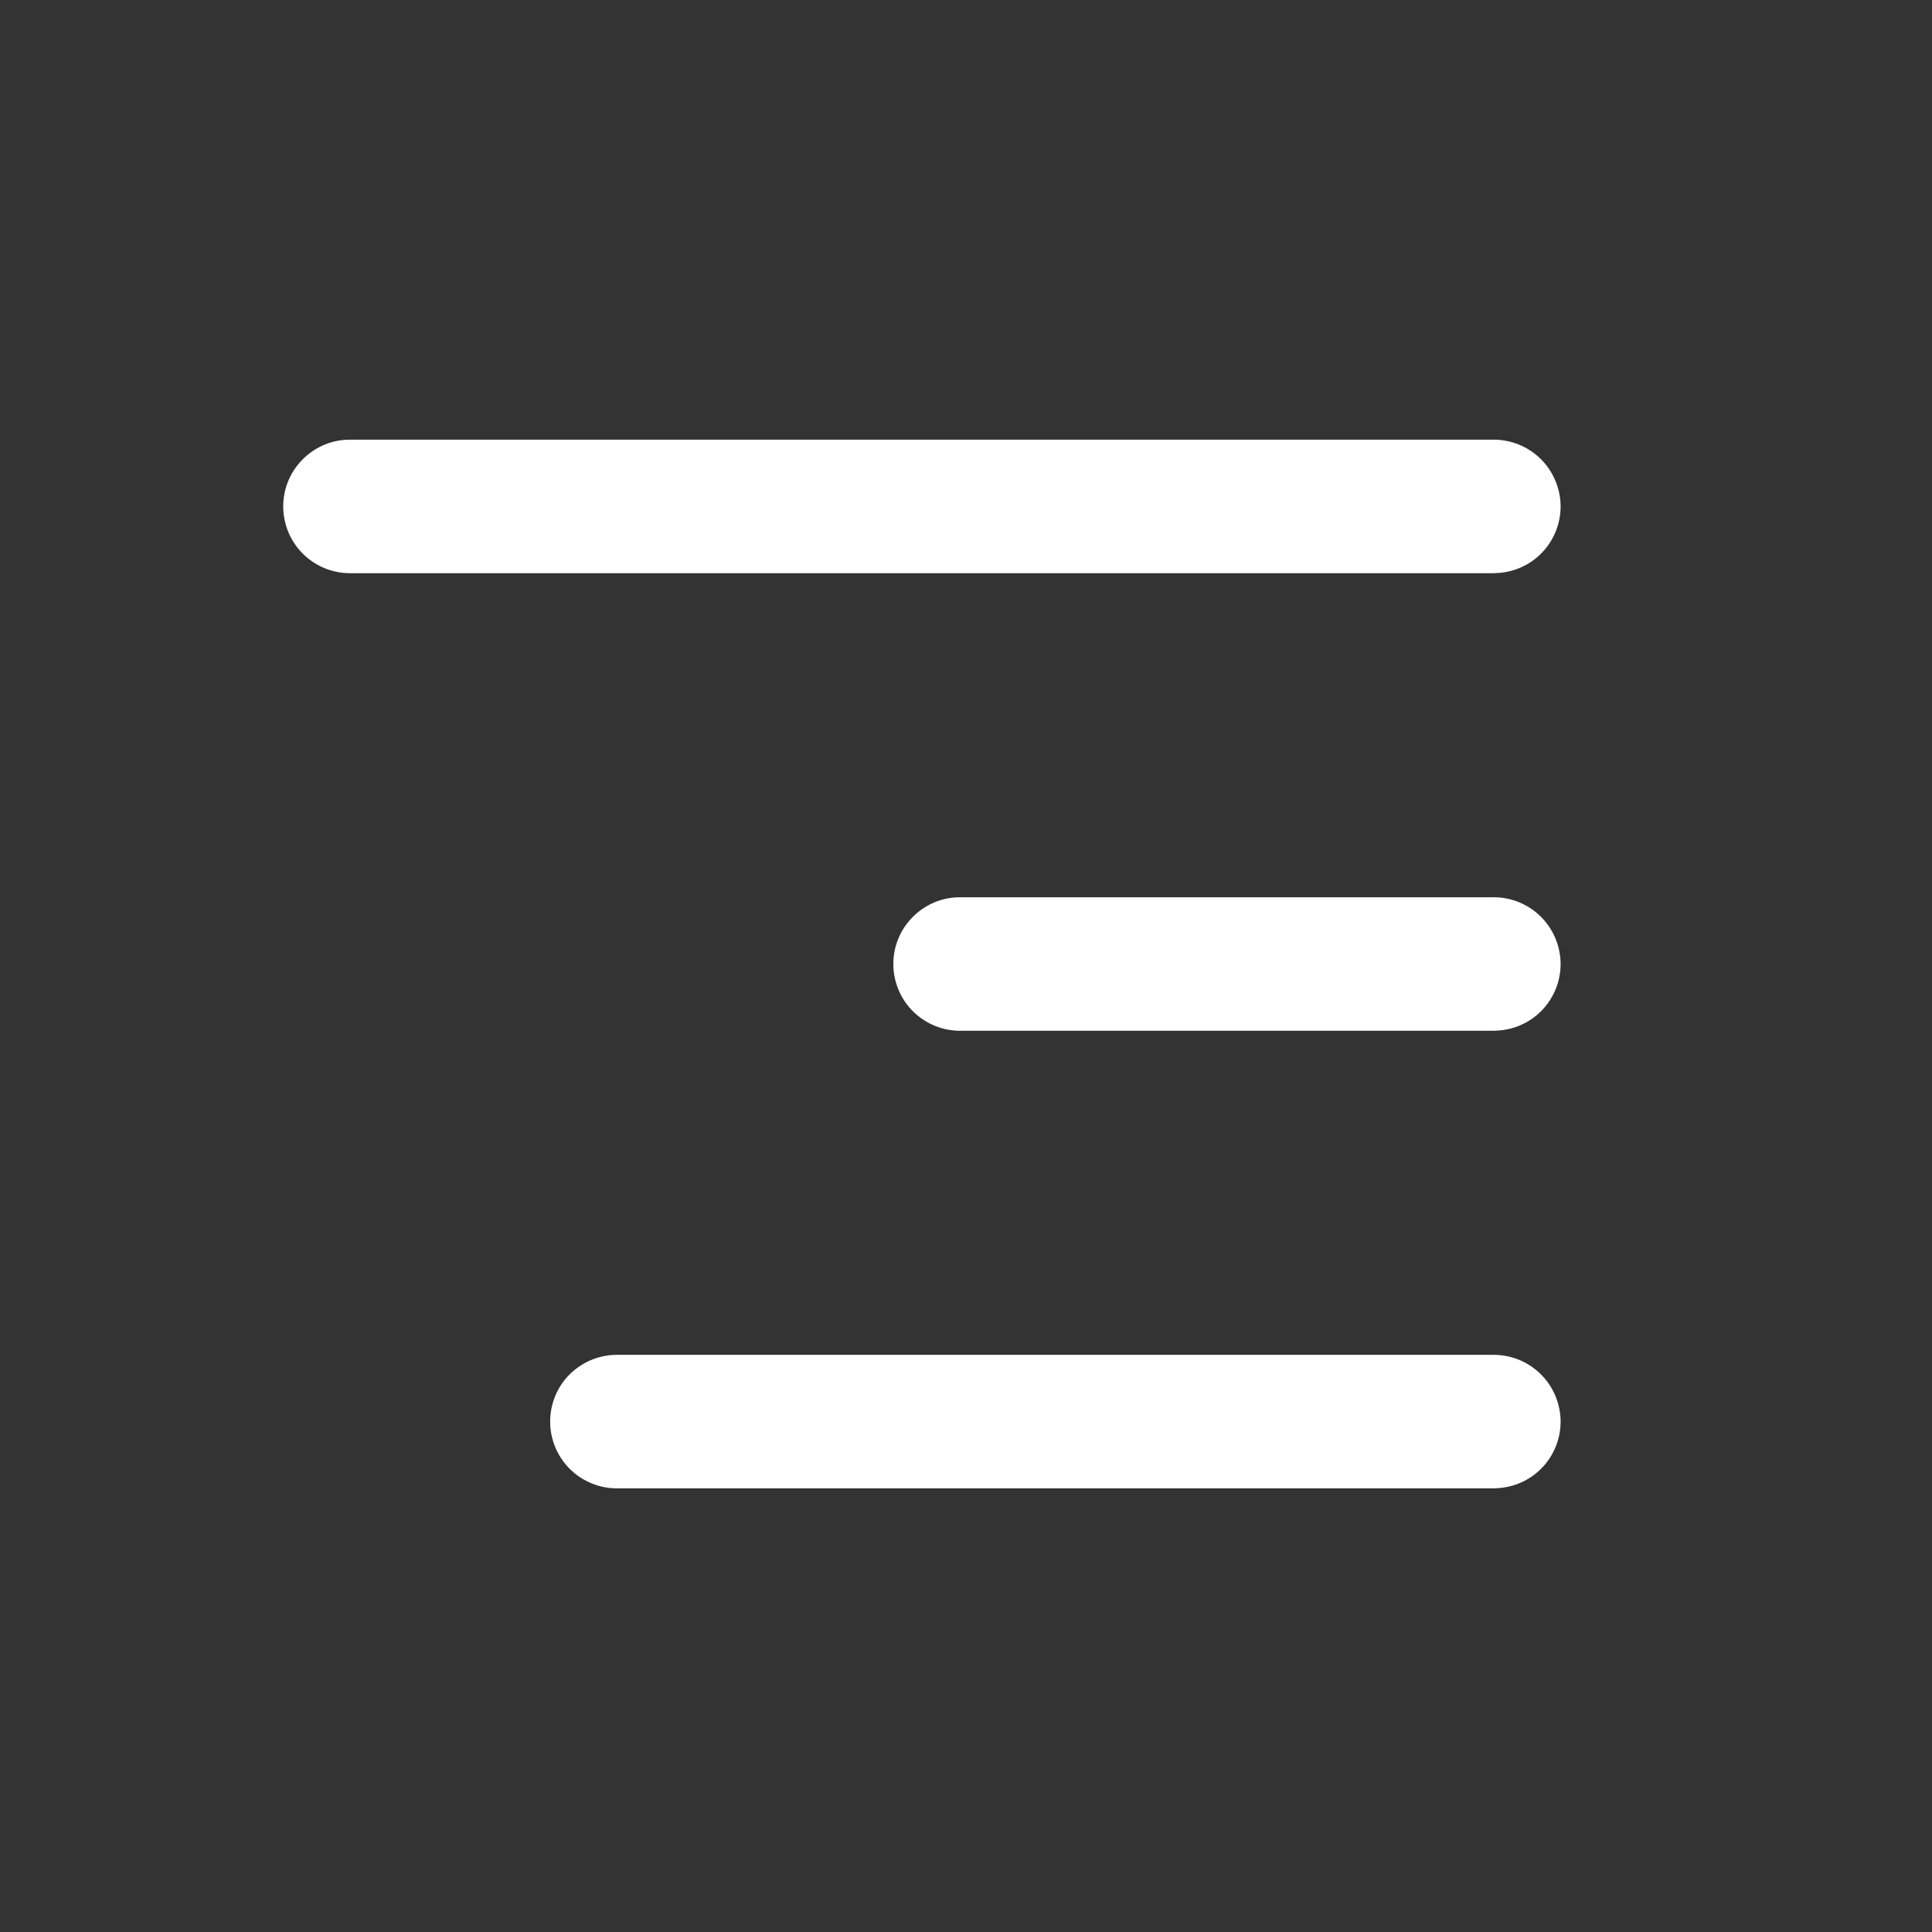 
<svg width="19" height="19" viewBox="0 0 19 19" fill="none" xmlns="http://www.w3.org/2000/svg">
<rect x="0" y="0" width="19" height="19" fill="#333333" stroke="none"/>
<g clip-path="url(#clip0_2447_11129)">
<path d="M14.691 4.324C14.86 4.324 15.023 4.39 15.145 4.507C15.267 4.624 15.339 4.784 15.347 4.953C15.354 5.123 15.295 5.288 15.183 5.415C15.071 5.542 14.914 5.62 14.745 5.634L14.691 5.637H3.441C3.272 5.637 3.109 5.571 2.987 5.454C2.865 5.337 2.793 5.177 2.786 5.007C2.779 4.838 2.837 4.673 2.95 4.546C3.062 4.419 3.218 4.34 3.387 4.326L3.441 4.324H14.691ZM14.691 8.824C14.86 8.824 15.023 8.89 15.145 9.007C15.267 9.124 15.339 9.284 15.347 9.453C15.354 9.623 15.295 9.788 15.183 9.915C15.071 10.042 14.914 10.12 14.745 10.134L14.691 10.137H9.441C9.272 10.137 9.109 10.071 8.987 9.954C8.865 9.837 8.793 9.677 8.786 9.507C8.779 9.338 8.837 9.173 8.95 9.046C9.062 8.919 9.218 8.84 9.387 8.826L9.441 8.824H14.691ZM14.691 13.324C14.86 13.324 15.023 13.39 15.145 13.507C15.267 13.624 15.339 13.784 15.347 13.953C15.354 14.123 15.295 14.288 15.183 14.415C15.071 14.542 14.914 14.62 14.745 14.634L14.691 14.637H6.066C5.897 14.637 5.734 14.571 5.612 14.454C5.49 14.337 5.418 14.177 5.411 14.008C5.404 13.838 5.462 13.673 5.574 13.546C5.687 13.419 5.843 13.341 6.012 13.326L6.066 13.324H14.691Z" fill="white"/>
</g>
<defs>
<clipPath id="clip0_2447_11129">
<rect width="18" height="18" fill="white" transform="translate(0.066 0.293)"/>
</clipPath>
</defs>
</svg>
